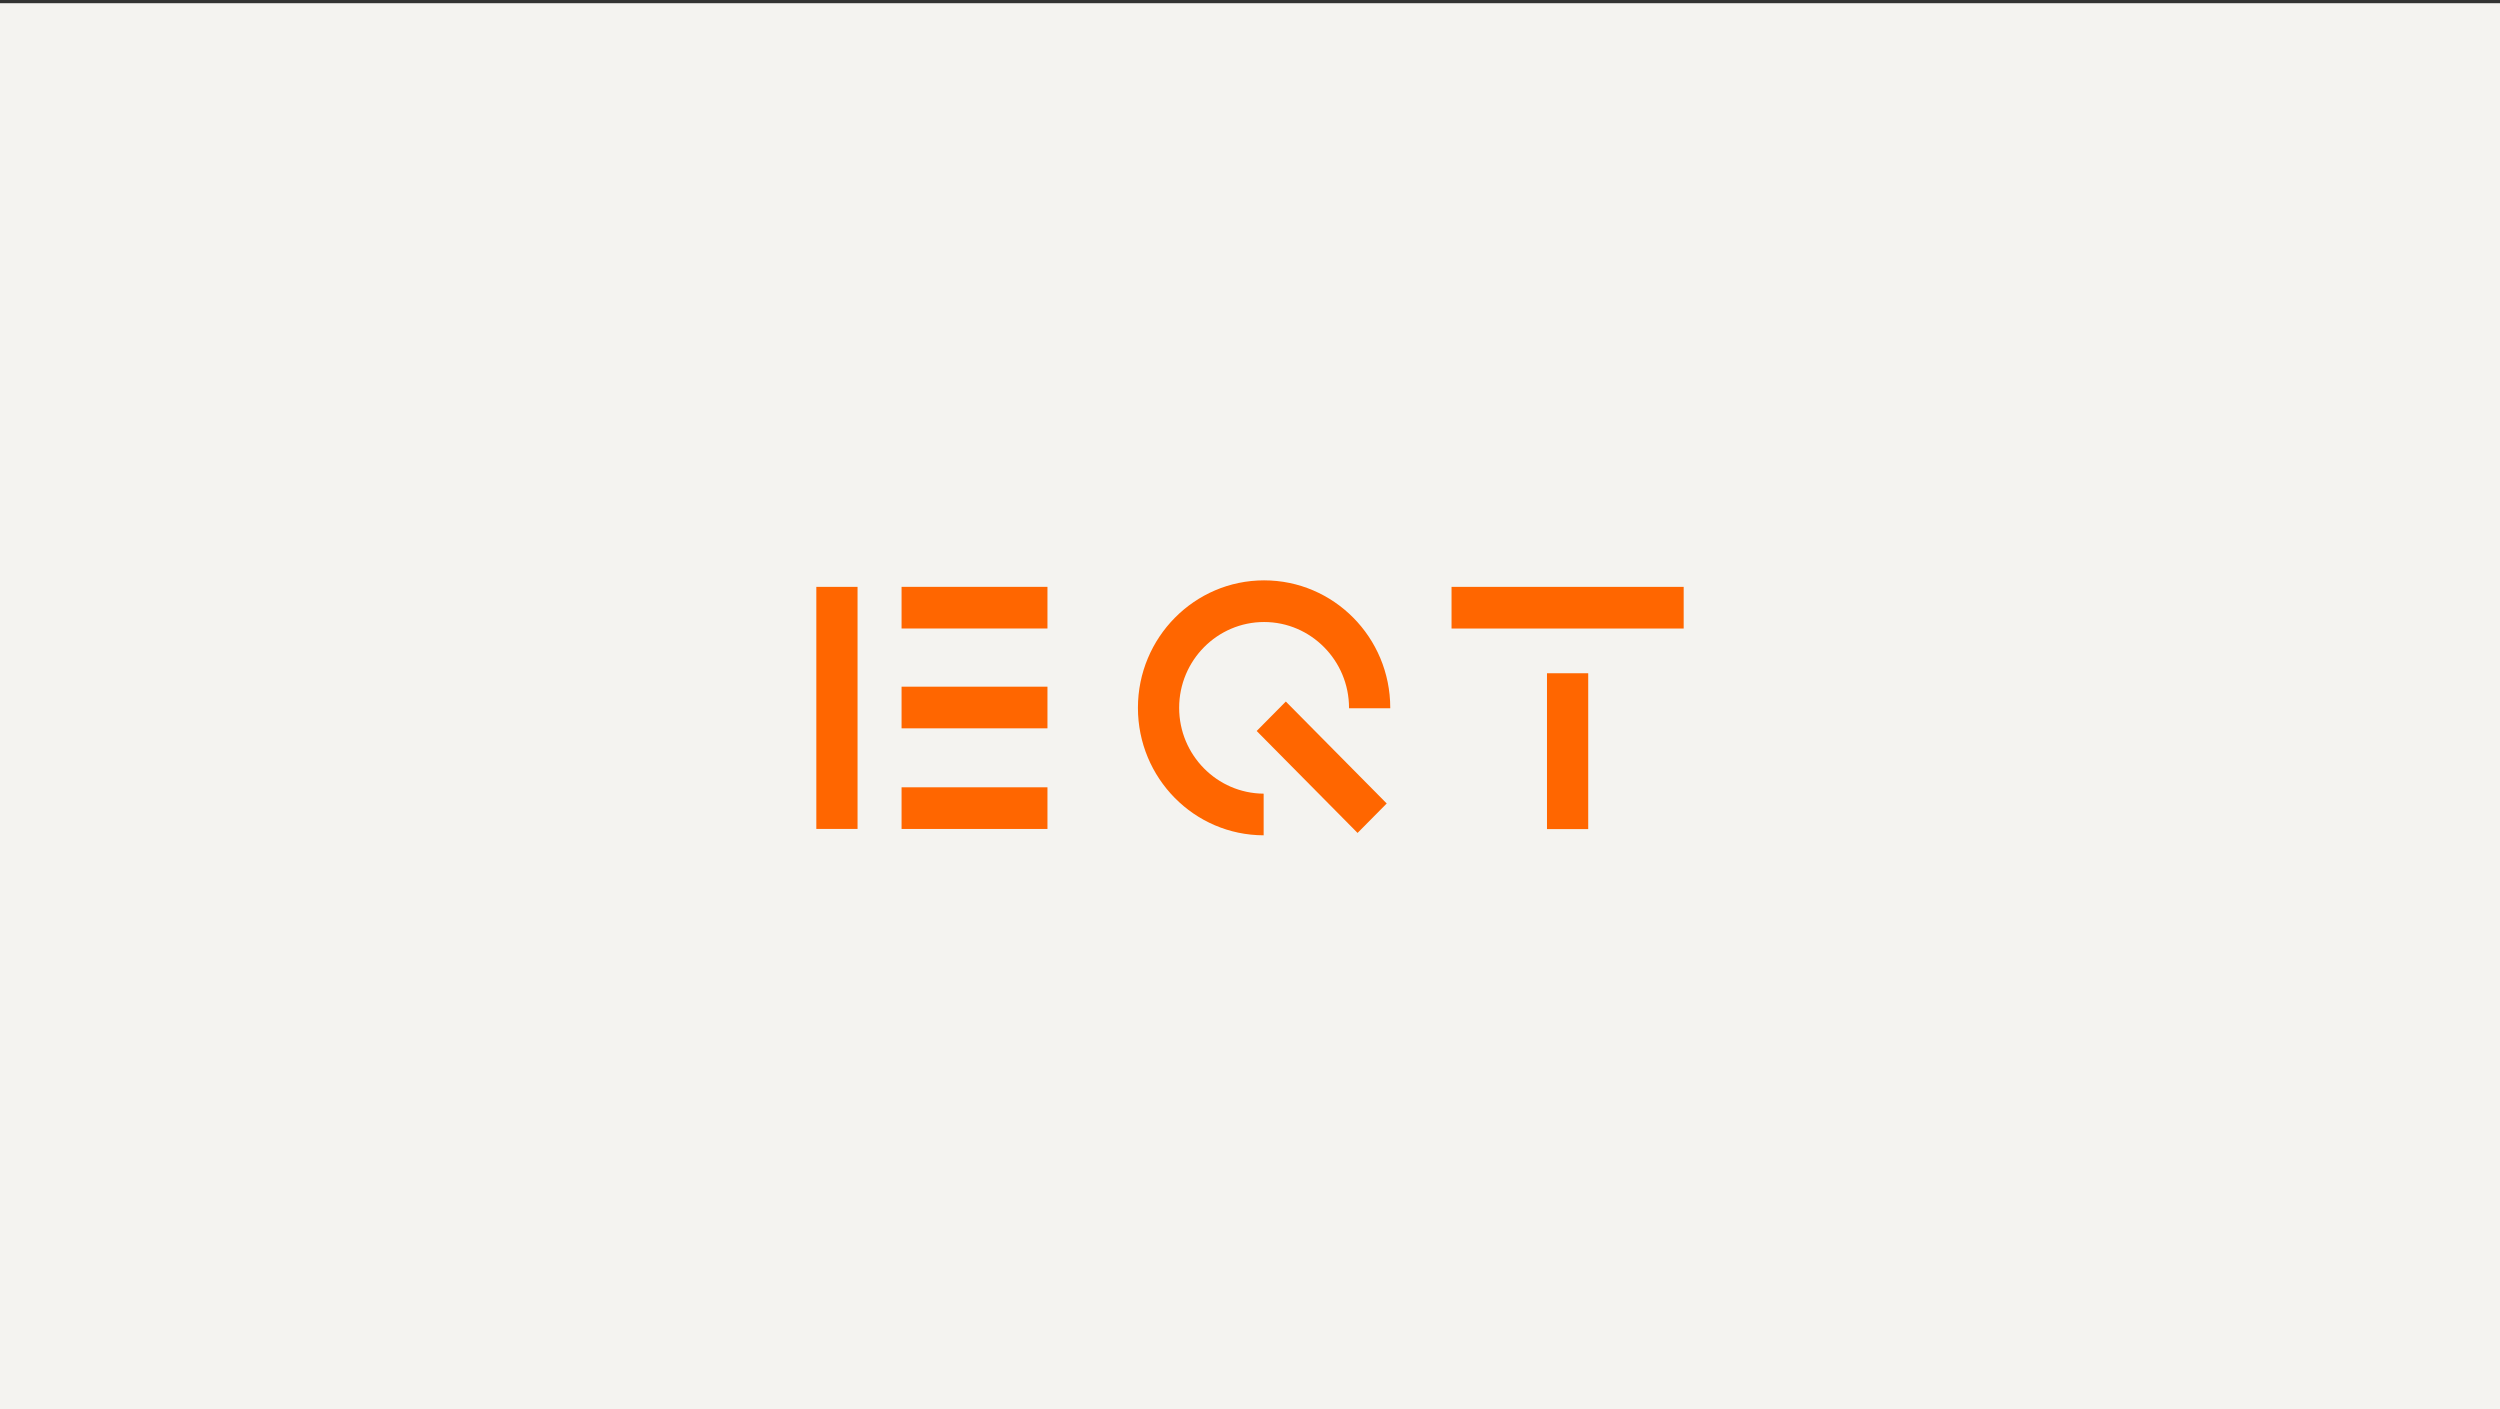 <svg width="392" height="221" viewBox="0 0 392 221" fill="none" xmlns="http://www.w3.org/2000/svg">
<rect x="0" y="0" width="392" height="221" fill="#333333" stroke="none"/>
<g clip-path="url(#clip0_18891_26580)">
<rect width="392" height="220.5" transform="translate(0 0.5)" fill="#F4F3F0"/>
</g>
<g clip-path="url(#clip1_18891_26580)">
<path d="M264.025 92.018H227.601V98.549H264.025V92.018Z" fill="#FF6600"/>
<path d="M164.242 92.018H141.365V98.549H164.242V92.018Z" fill="#FF6600"/>
<path d="M164.242 107.672H141.365V114.203H164.242V107.672Z" fill="#FF6600"/>
<path d="M164.242 123.449H141.365V129.981H164.242V123.449Z" fill="#FF6600"/>
<path d="M134.464 92.018H128V129.979H134.464V92.018Z" fill="#FF6600"/>
<path d="M249.033 105.566H242.568V130.002H249.033V105.566Z" fill="#FF6600"/>
<path d="M184.891 110.988C184.891 103.554 190.874 97.532 198.209 97.532C205.544 97.532 211.527 103.577 211.527 110.988C211.527 110.988 211.527 111.035 211.527 111.058H217.991V110.988C217.991 99.94 209.12 91 198.209 91C187.298 91 178.427 99.963 178.427 110.988C178.427 122.013 187.252 130.954 198.14 130.977V124.445C190.828 124.399 184.891 118.377 184.891 110.988Z" fill="#FF6600"/>
<path d="M201.617 110.001L197.046 114.619L212.866 130.604L217.437 125.985L201.617 110.001Z" fill="#FF6600"/>
</g>
<defs>
<clipPath id="clip0_18891_26580">
<rect width="392" height="220.5" fill="white" transform="translate(0 0.5)"/>
</clipPath>
<clipPath id="clip1_18891_26580">
<rect width="136" height="40" fill="white" transform="translate(128 91)"/>
</clipPath>
</defs>
</svg>
